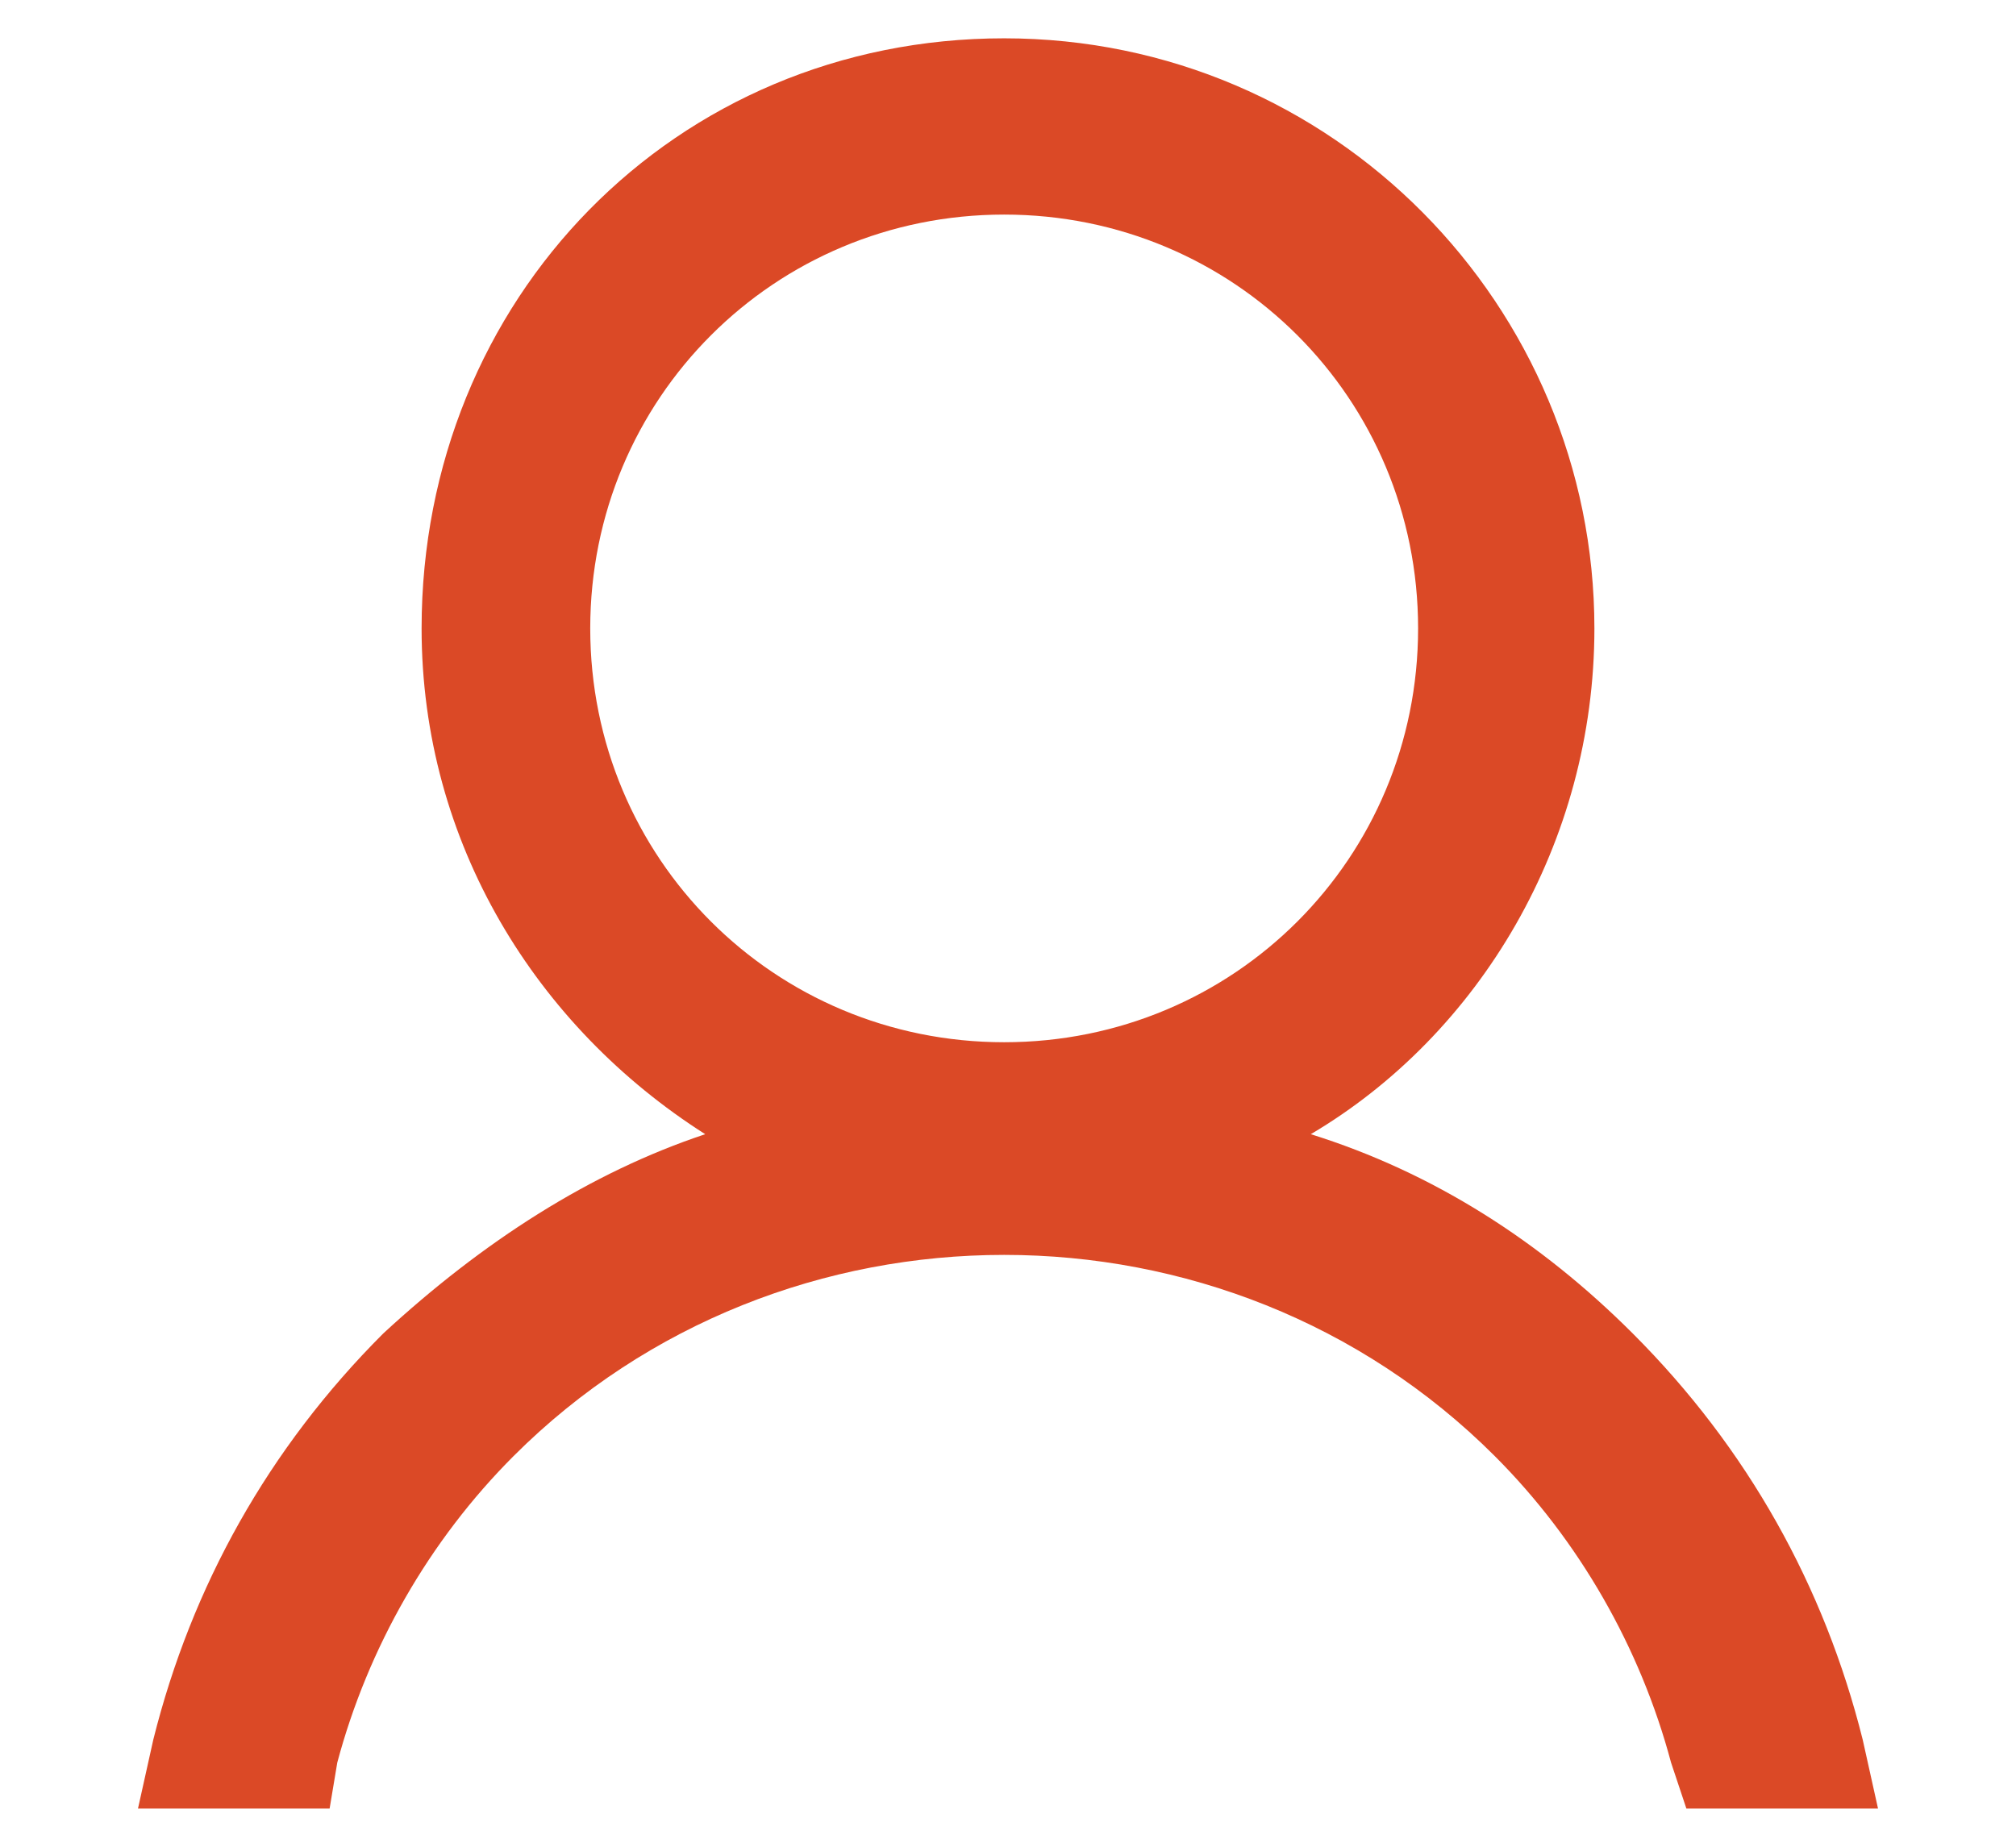<?xml version="1.0" encoding="utf-8"?>
<!-- Generator: Adobe Illustrator 24.0.1, SVG Export Plug-In . SVG Version: 6.00 Build 0)  -->
<svg version="1.1" id="Layer_1" xmlns="http://www.w3.org/2000/svg" xmlns:xlink="http://www.w3.org/1999/xlink" x="0px" y="0px"
	 viewBox="0 0 26.3 24.1" style="enable-background:new 0 0 26.3 24.1;" xml:space="preserve">
<style type="text/css">
	.st0{fill:#DB4926;}
</style>
<path class="st0" d="M24.3,22.7c-0.5-2-1.5-3.8-3-5.3c-1.2-1.2-2.6-2.1-4.2-2.6c2.2-1.3,3.7-3.8,3.7-6.6c0-4.2-3.4-7.7-7.7-7.7
	S5.5,3.9,5.5,8.2c0,2.8,1.5,5.2,3.7,6.6c-1.5,0.5-2.9,1.4-4.2,2.6c-1.5,1.5-2.5,3.3-3,5.3l-0.2,0.9h2.5L4.4,23
	c0.4-1.5,1.2-2.9,2.3-4c3.5-3.5,9.3-3.5,12.8,0c1.1,1.1,1.9,2.5,2.3,4l0.2,0.6h2.5L24.3,22.7z M7.7,8.2c0-3,2.4-5.4,5.4-5.4
	s5.4,2.4,5.4,5.4s-2.4,5.4-5.4,5.4S7.7,11.2,7.7,8.2z"/>
</svg>
